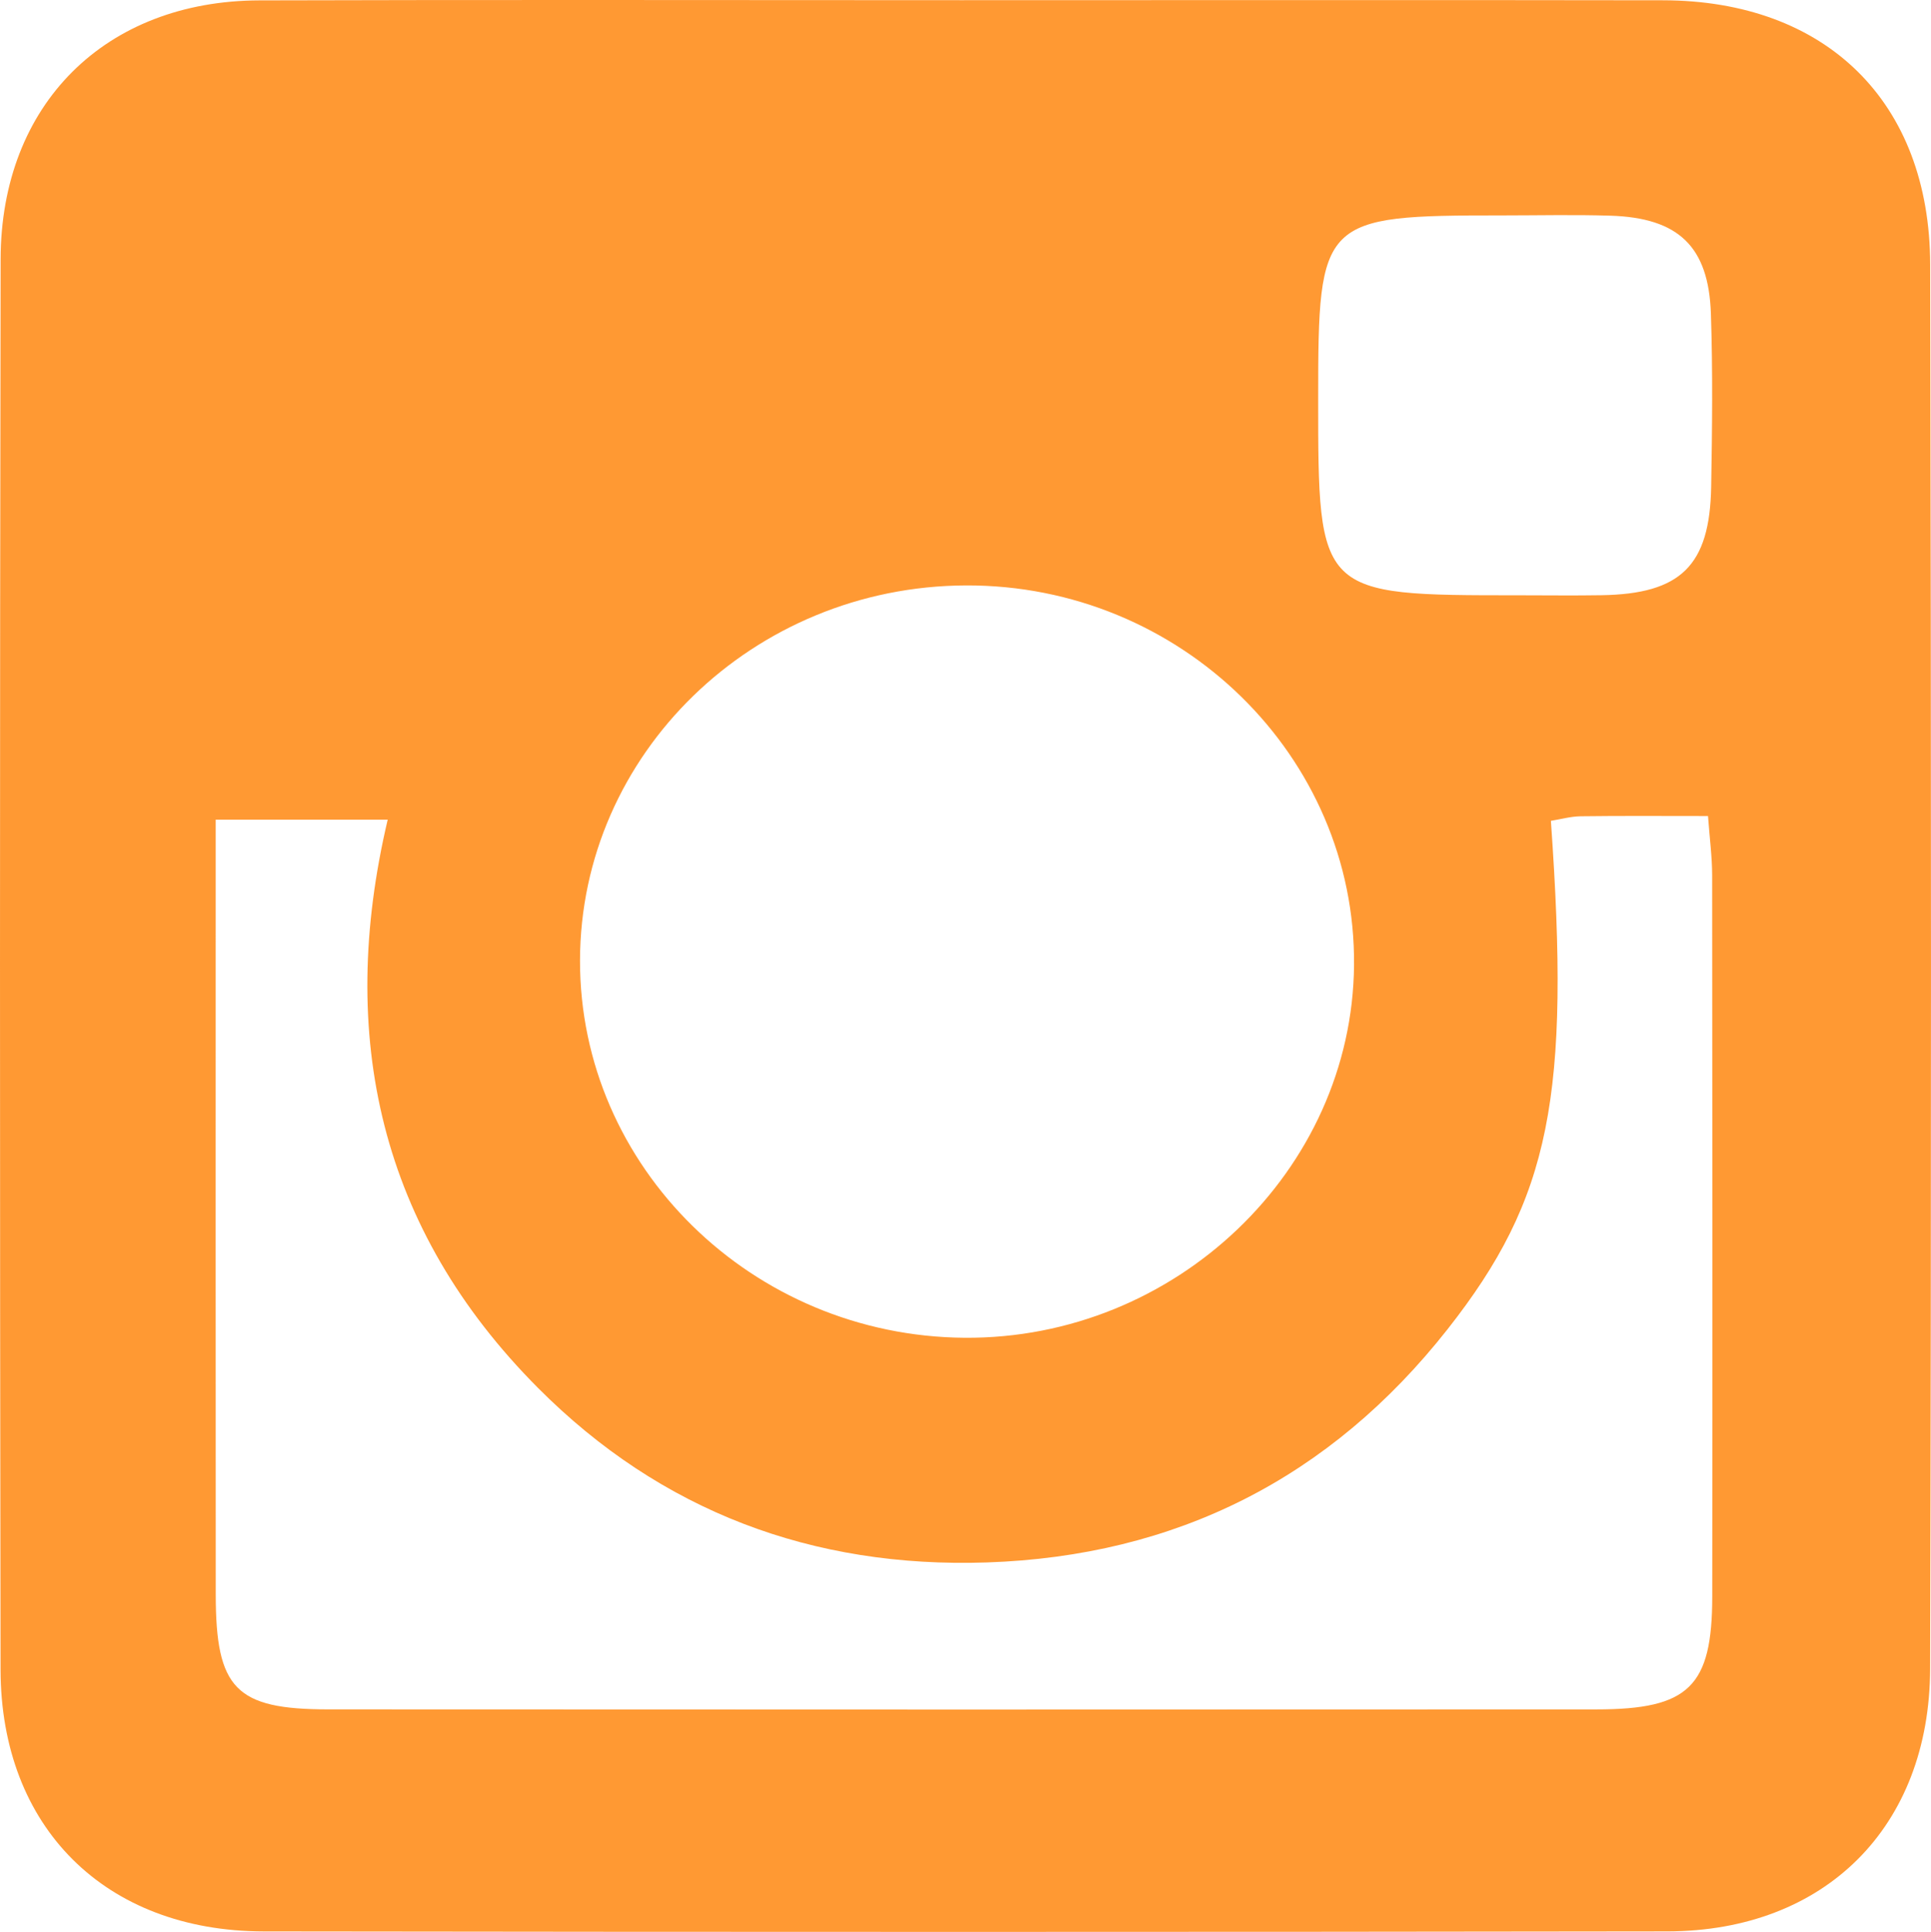 <!-- Generator: Adobe Illustrator 20.1.0, SVG Export Plug-In  -->
<svg version="1.1"
	 xmlns="http://www.w3.org/2000/svg" xmlns:xlink="http://www.w3.org/1999/xlink" xmlns:a="http://ns.adobe.com/AdobeSVGViewerExtensions/3.0/"
	 x="0px" y="0px" width="149.821px" height="149.874px" viewBox="0 0 149.821 149.874"
	 style="enable-background:new 0 0 149.821 149.874;" xml:space="preserve">
<style type="text/css">
	.st0{fill:#FF9933;}
</style>
<defs>
</defs>
<path class="st0" d="M74.576,0.014c18.152,0,36.304-0.022,54.455,0.008c12.639,0.021,20.699,7.87,20.727,20.504
	c0.08,36.303,0.087,72.607-0.004,108.91c-0.031,12.315-8.169,20.38-20.388,20.398c-36.303,0.053-72.607,0.052-108.91,0.002
	c-12.288-0.017-20.395-8.074-20.413-20.314c-0.055-36.47-0.06-72.94,0.005-109.41C0.069,8.096,8.164,0.065,20.121,0.029
	C38.272-0.026,56.424,0.014,74.576,0.014z M16.735,63.589c0,1.913,0,3.535,0,5.158c0,18.319-0.01,36.638,0.004,54.958
	c0.006,7.301,1.545,8.901,8.714,8.905c32.808,0.02,65.616,0.019,98.424,0.002c7.166-0.004,8.965-1.772,8.972-8.765
	c0.02-18.652,0.012-37.304-0.008-55.957c-0.002-1.418-0.193-2.837-0.321-4.583c-3.586,0-6.731-0.024-9.875,0.017
	c-0.78,0.01-1.558,0.233-2.316,0.354c1.514,21.336,0,29.263-8.024,39.451c-9.08,11.528-21.051,17.593-35.748,18.083
	c-13.512,0.45-25.281-3.968-34.808-13.532C29.487,95.371,26.114,80.4,30.081,63.589C25.479,63.589,21.379,63.589,16.735,63.589z
	 M45.001,74.516c-0.025,16.01,13.356,29.137,29.831,29.265c16.374,0.127,30.078-12.976,30.224-28.899
	c0.148-16.212-13.457-29.528-30.108-29.466C58.43,45.476,45.026,58.502,45.001,74.516z M117.798,46.181
	c2.157,0,4.314,0.03,6.47-0.006c6.139-0.101,8.39-2.29,8.497-8.407c0.078-4.478,0.129-8.962-0.021-13.436
	c-0.175-5.213-2.517-7.432-7.788-7.599c-2.818-0.089-5.64-0.021-8.46-0.021c-13.982-0.001-14.222,0.238-14.221,14.148
	C102.274,46.181,102.274,46.181,117.798,46.181z"/>
</svg>